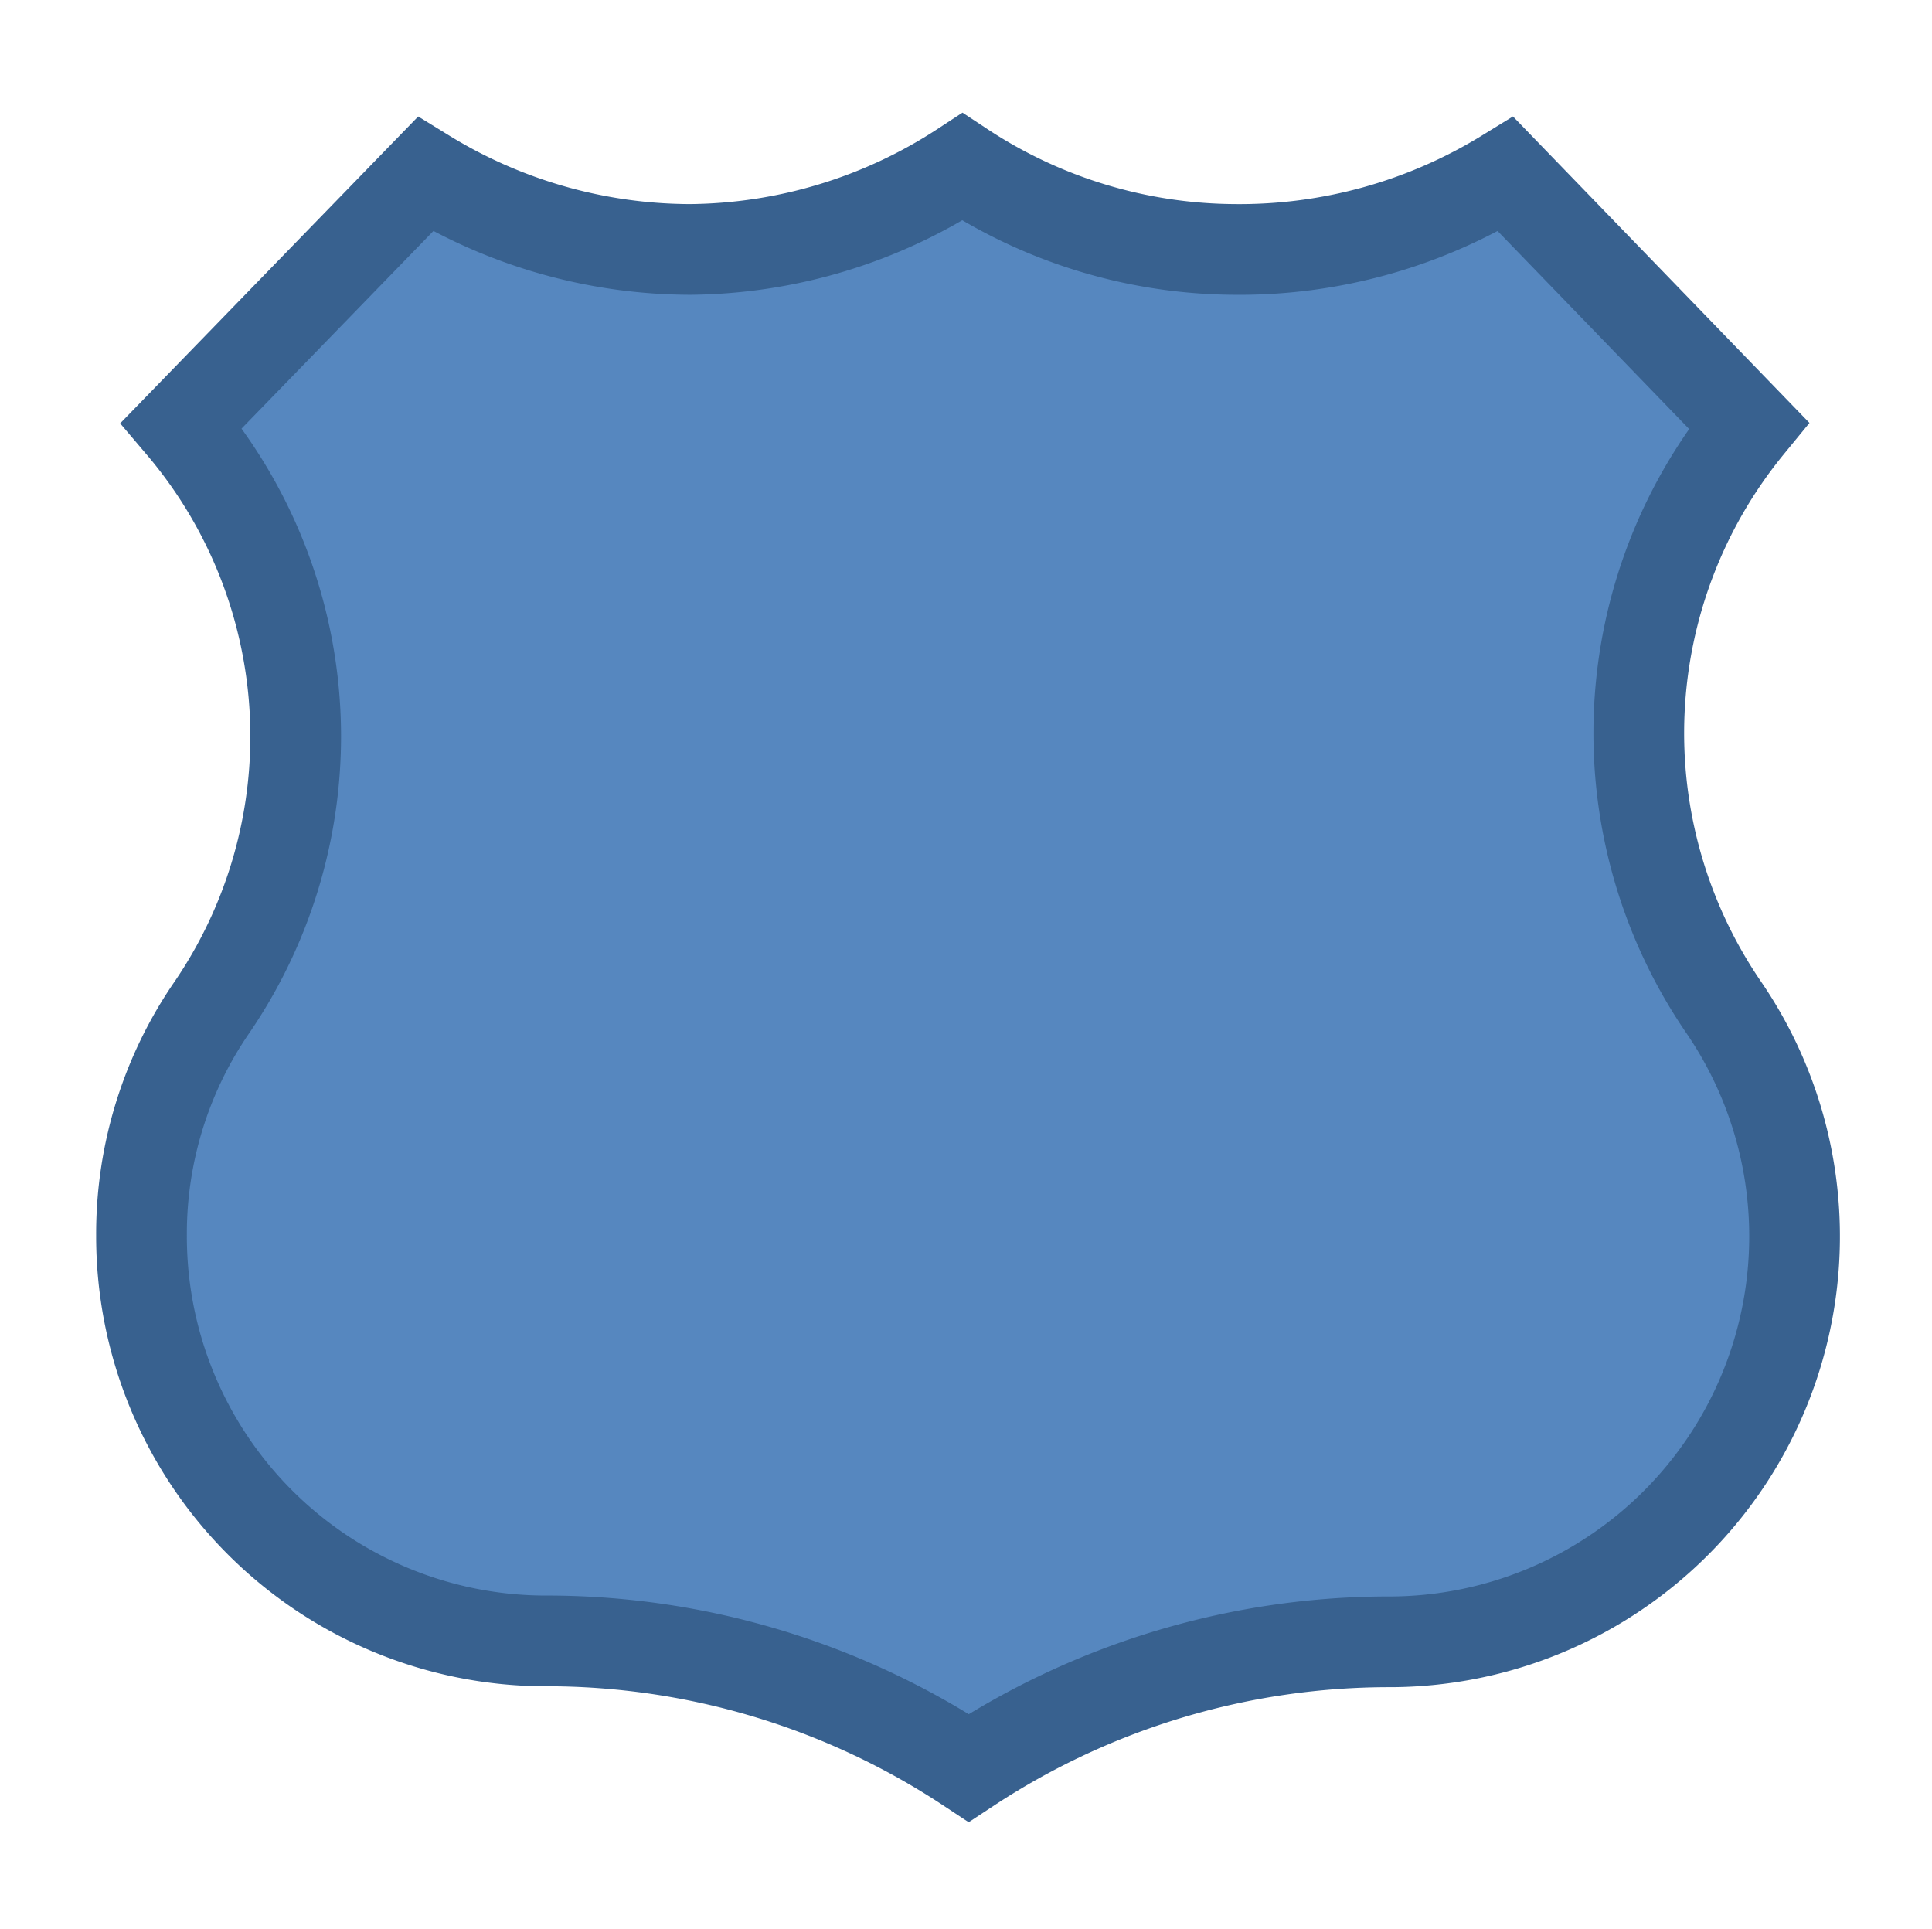 <svg xmlns="http://www.w3.org/2000/svg" width="21.3" height="21.27" viewBox="0 0 21.3 21.27">
  <path fill="#5687bf" d="m16.6 1.92 2.68 2.77A5.35 5.35 0 0 0 19 11.1a4.47 4.47 0 0 1-3.66 7 8.43 8.43 0 0 0-4.66 1.39A8.43 8.43 0 0 0 6 18.09a4.46 4.46 0 0 1-4.44-4.47 4.4 4.4 0 0 1 .78-2.52 5.3 5.3 0 0 0 .92-3A5.3 5.3 0 0 0 2 4.69l2.69-2.77a5.6 5.6 0 0 0 2.92.83 5.57 5.57 0 0 0 3-.91 5.5 5.5 0 0 0 3 .91 5.6 5.6 0 0 0 2.99-.83"/>
  <path fill="none" stroke="#38618f" stroke-miterlimit="10" d="m16.6 1.92 2.68 2.77A5.35 5.35 0 0 0 19 11.1a4.47 4.47 0 0 1-3.66 7 8.43 8.43 0 0 0-4.66 1.39A8.43 8.43 0 0 0 6 18.09a4.46 4.46 0 0 1-4.44-4.47 4.4 4.4 0 0 1 .78-2.52 5.3 5.3 0 0 0 .92-3A5.3 5.3 0 0 0 2 4.69l2.69-2.77a5.6 5.6 0 0 0 2.92.83 5.57 5.57 0 0 0 3-.91 5.5 5.5 0 0 0 3 .91 5.6 5.6 0 0 0 2.99-.83Z"/>
</svg>
